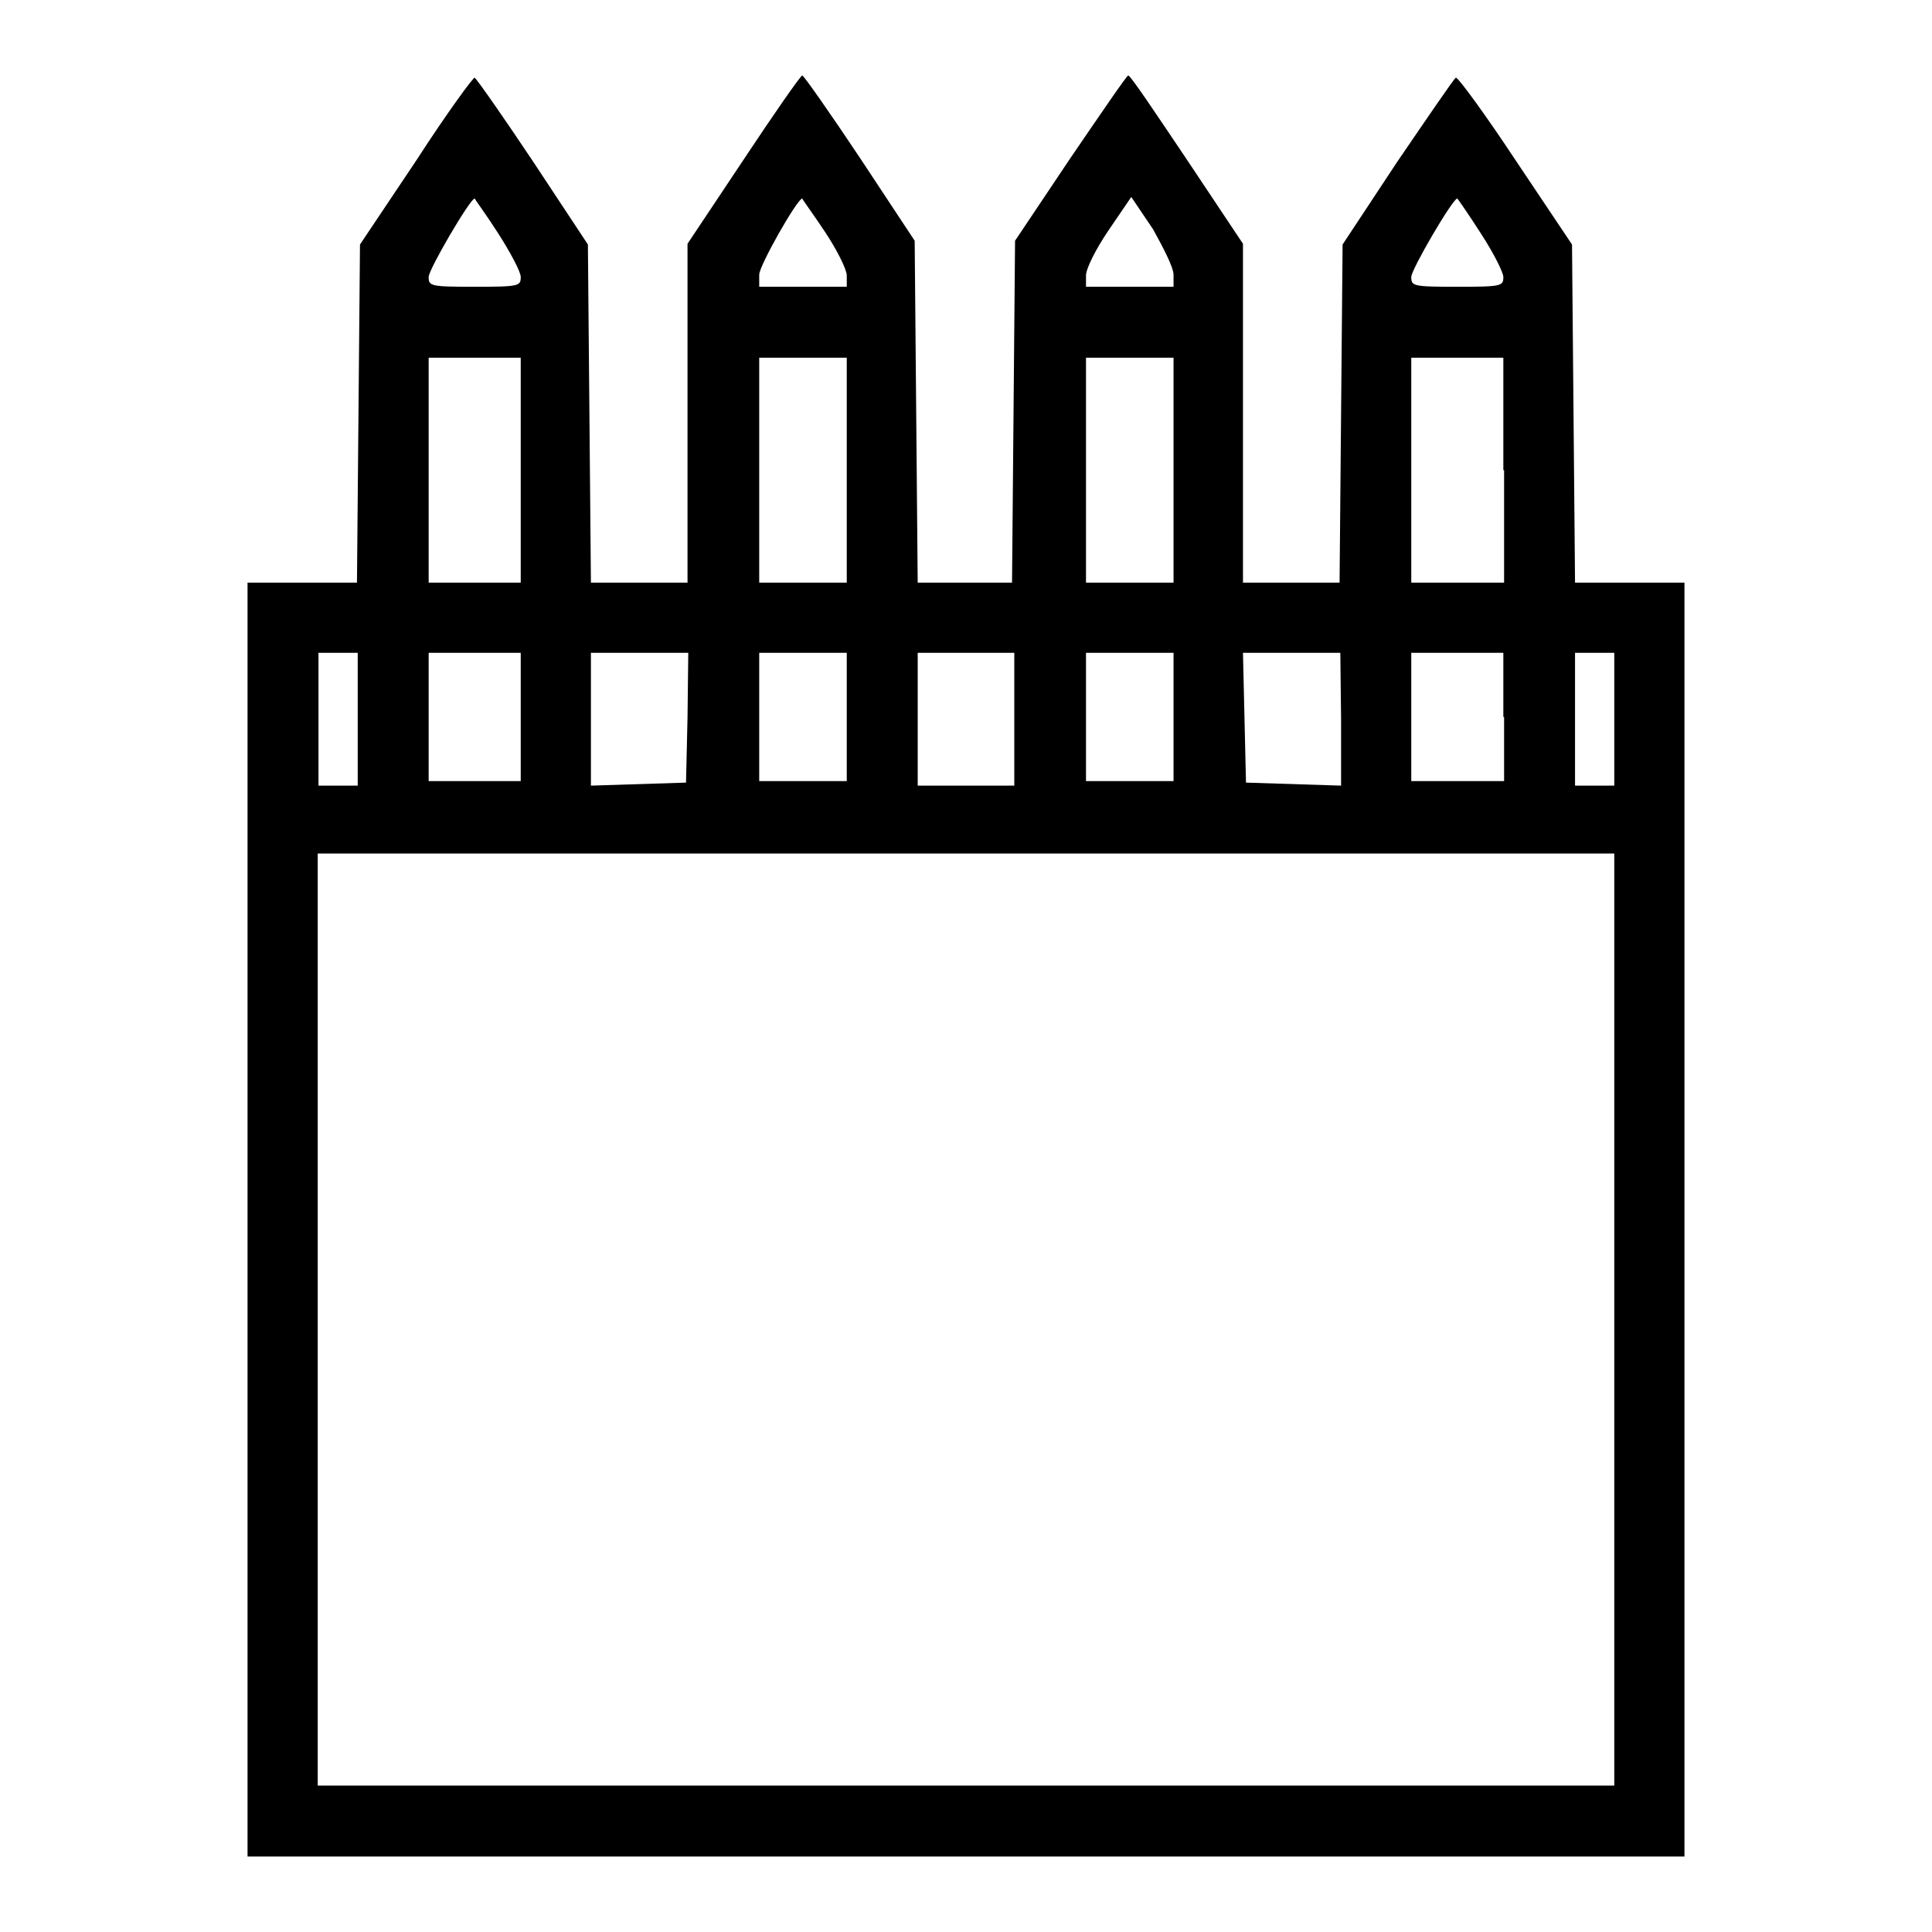 <?xml version="1.0" encoding="utf-8"?>
<!-- Svg Vector Icons : http://www.onlinewebfonts.com/icon -->
<!DOCTYPE svg PUBLIC "-//W3C//DTD SVG 1.1//EN" "http://www.w3.org/Graphics/SVG/1.1/DTD/svg11.dtd">
<svg version="1.1" xmlns="http://www.w3.org/2000/svg" xmlns:xlink="http://www.w3.org/1999/xlink" x="0px" y="0px" viewBox="0 0 256 256" enable-background="new 0 0 256 256" xml:space="preserve">
<g><g><g><path fill="#000000" d="M55.2,21.2l-7.5,11.2l-0.2,22.4l-0.2,22.4h-7.2h-7.3v84.4V246H128h95.2v-84.4V77.2h-7.3h-7.2l-0.2-22.4l-0.2-22.4l-7.5-11.2c-4.1-6.2-7.7-11.1-7.9-10.9c-0.3,0.2-3.7,5.2-7.8,11.2l-7.2,10.9l-0.2,22.4l-0.2,22.4h-6.4h-6.4V54.7V32.3l-7.4-11.1c-4.1-6.1-7.5-11.2-7.8-11.2c-0.2,0-3.6,5-7.7,11l-7.3,10.9l-0.2,22.6l-0.2,22.7H128h-6.4l-0.2-22.7l-0.2-22.6L114,21c-4-6-7.5-11-7.7-11c-0.2,0-3.7,5-7.8,11.2l-7.4,11.1v22.5v22.4h-6.4h-6.4l-0.2-22.4l-0.2-22.4l-7.2-10.9c-4-6-7.5-11-7.8-11.2C62.8,10.1,59.2,15,55.2,21.2z M66,30.9c1.6,2.5,3,5.1,3,5.8c0,1.2-0.2,1.3-6.1,1.3s-6.1-0.1-6.1-1.3c0-1,5.5-10.4,6.1-10.4C62.9,26.4,64.4,28.4,66,30.9z M109.3,30.7c1.6,2.4,2.9,5,2.9,5.8V38h-5.8h-5.8v-1.6c0-1.2,5-10,5.7-10.1C106.3,26.4,107.7,28.3,109.3,30.7z M155.5,36.4V38h-5.8h-5.8v-1.5c0-0.9,1.3-3.5,3-6l3-4.4l2.9,4.3C154.3,33.1,155.5,35.5,155.5,36.4z M196.2,30.9c1.7,2.6,3,5.2,3,5.8c0,1.2-0.2,1.3-6.1,1.3c-5.9,0-6.1-0.1-6.1-1.3c0-1,5.5-10.4,6.1-10.4C193.2,26.4,194.6,28.4,196.2,30.9z M69,62.3v14.9h-6.1h-6.1V62.3V47.4h6.1H69V62.3z M112.2,62.3v14.9h-5.8h-5.8V62.3V47.4h5.8h5.8V62.3z M155.5,62.3v14.9h-5.8h-5.8V62.3V47.4h5.8h5.8V62.3z M199.3,62.3v14.9h-6.1H187V62.3V47.4h6.1h6.1V62.3L199.3,62.3z M47.4,95.3v8.8h-2.6h-2.6v-8.8v-8.8h2.6h2.6V95.3z M69,95v8.5h-6.1h-6.1V95v-8.5h6.1H69V95z M91.1,95.1l-0.2,8.6l-6.3,0.2l-6.3,0.2v-8.8v-8.8h6.4h6.5L91.1,95.1z M112.2,95v8.5h-5.8h-5.8V95v-8.5h5.8h5.8V95z M134.4,95.3v8.8H128h-6.4v-8.8v-8.8h6.4h6.4V95.3z M155.5,95v8.5h-5.8h-5.8V95v-8.5h5.8h5.8V95z M177.7,95.3v8.8l-6.3-0.2l-6.3-0.2l-0.2-8.6l-0.2-8.6h6.5h6.4L177.7,95.3L177.7,95.3z M199.3,95v8.5h-6.1H187V95v-8.5h6.1h6.1V95L199.3,95z M213.9,95.3v8.8h-2.6h-2.6v-8.8v-8.8h2.6h2.6V95.3z M213.9,174.8v61.8H128H42.1v-61.8v-61.7H128h85.9V174.8z"/></g></g></g>
</svg>
